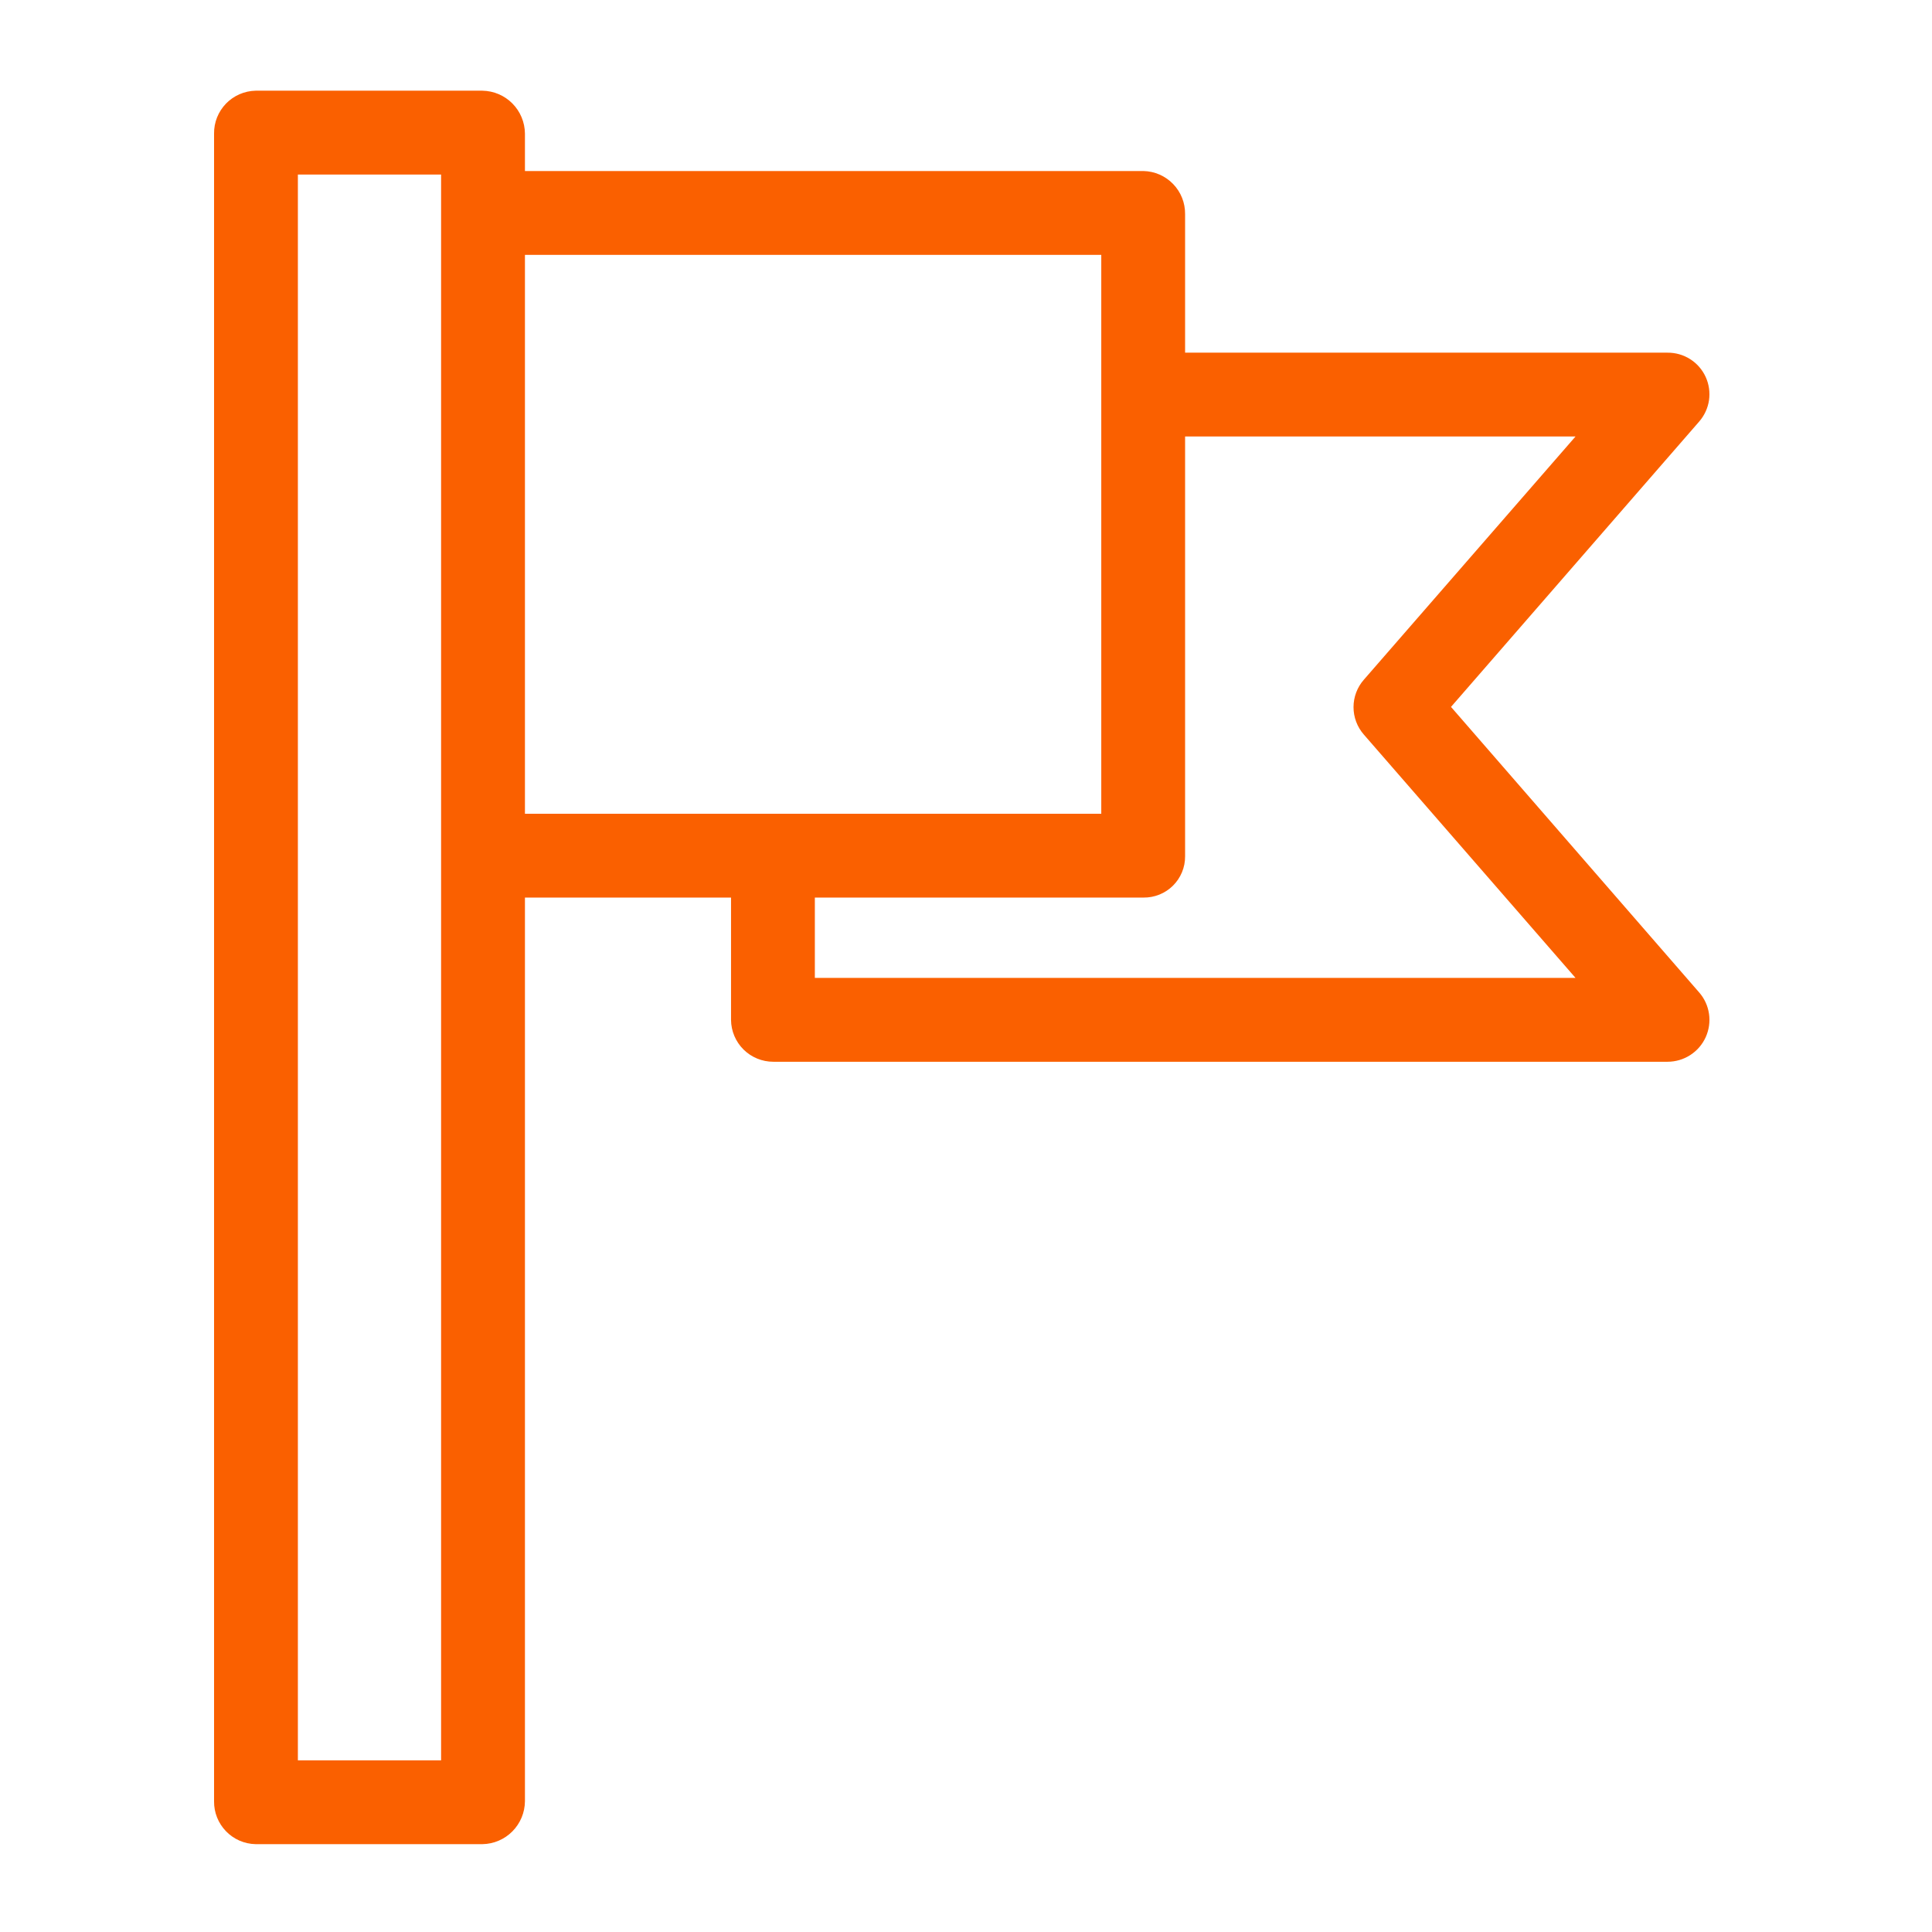 <svg xmlns="http://www.w3.org/2000/svg" width="55" height="55" viewBox="0 0 55 55" fill="none">
<path d="M48.556 10.729C48.461 10.522 48.308 10.346 48.115 10.224C47.923 10.102 47.699 10.038 47.471 10.04H33.737V6.093C33.74 5.774 33.618 5.467 33.396 5.238C33.175 5.009 32.872 4.876 32.553 4.869H14.944V3.803C14.941 3.482 14.813 3.174 14.587 2.946C14.361 2.718 14.056 2.588 13.735 2.582H7.276C6.958 2.589 6.655 2.721 6.434 2.949C6.213 3.178 6.09 3.484 6.094 3.803V51.279C6.09 51.597 6.213 51.904 6.434 52.132C6.655 52.361 6.958 52.493 7.276 52.499H13.735C14.056 52.494 14.361 52.363 14.587 52.135C14.813 51.907 14.941 51.6 14.944 51.279V25.552H20.811V29.035C20.814 29.352 20.942 29.656 21.168 29.879C21.394 30.102 21.699 30.227 22.017 30.226H47.471C47.7 30.226 47.924 30.16 48.116 30.037C48.309 29.913 48.462 29.737 48.557 29.528C48.651 29.32 48.685 29.089 48.652 28.863C48.619 28.636 48.522 28.424 48.371 28.252L41.307 20.124L48.371 12.002C48.521 11.83 48.619 11.618 48.652 11.393C48.684 11.167 48.651 10.936 48.556 10.729ZM12.557 50.113H8.48V4.969H12.557V50.113ZM14.944 7.256H31.351V23.166H14.944V7.256ZM38.825 19.351C38.636 19.567 38.532 19.844 38.532 20.131C38.532 20.418 38.636 20.695 38.825 20.911L44.852 27.839H23.197V25.552H32.553C32.708 25.554 32.862 25.525 33.006 25.467C33.15 25.409 33.281 25.323 33.391 25.214C33.501 25.105 33.589 24.975 33.648 24.832C33.708 24.689 33.738 24.535 33.737 24.38V12.426H44.852L38.825 19.351Z" fill="#FA6000"/>
</svg>